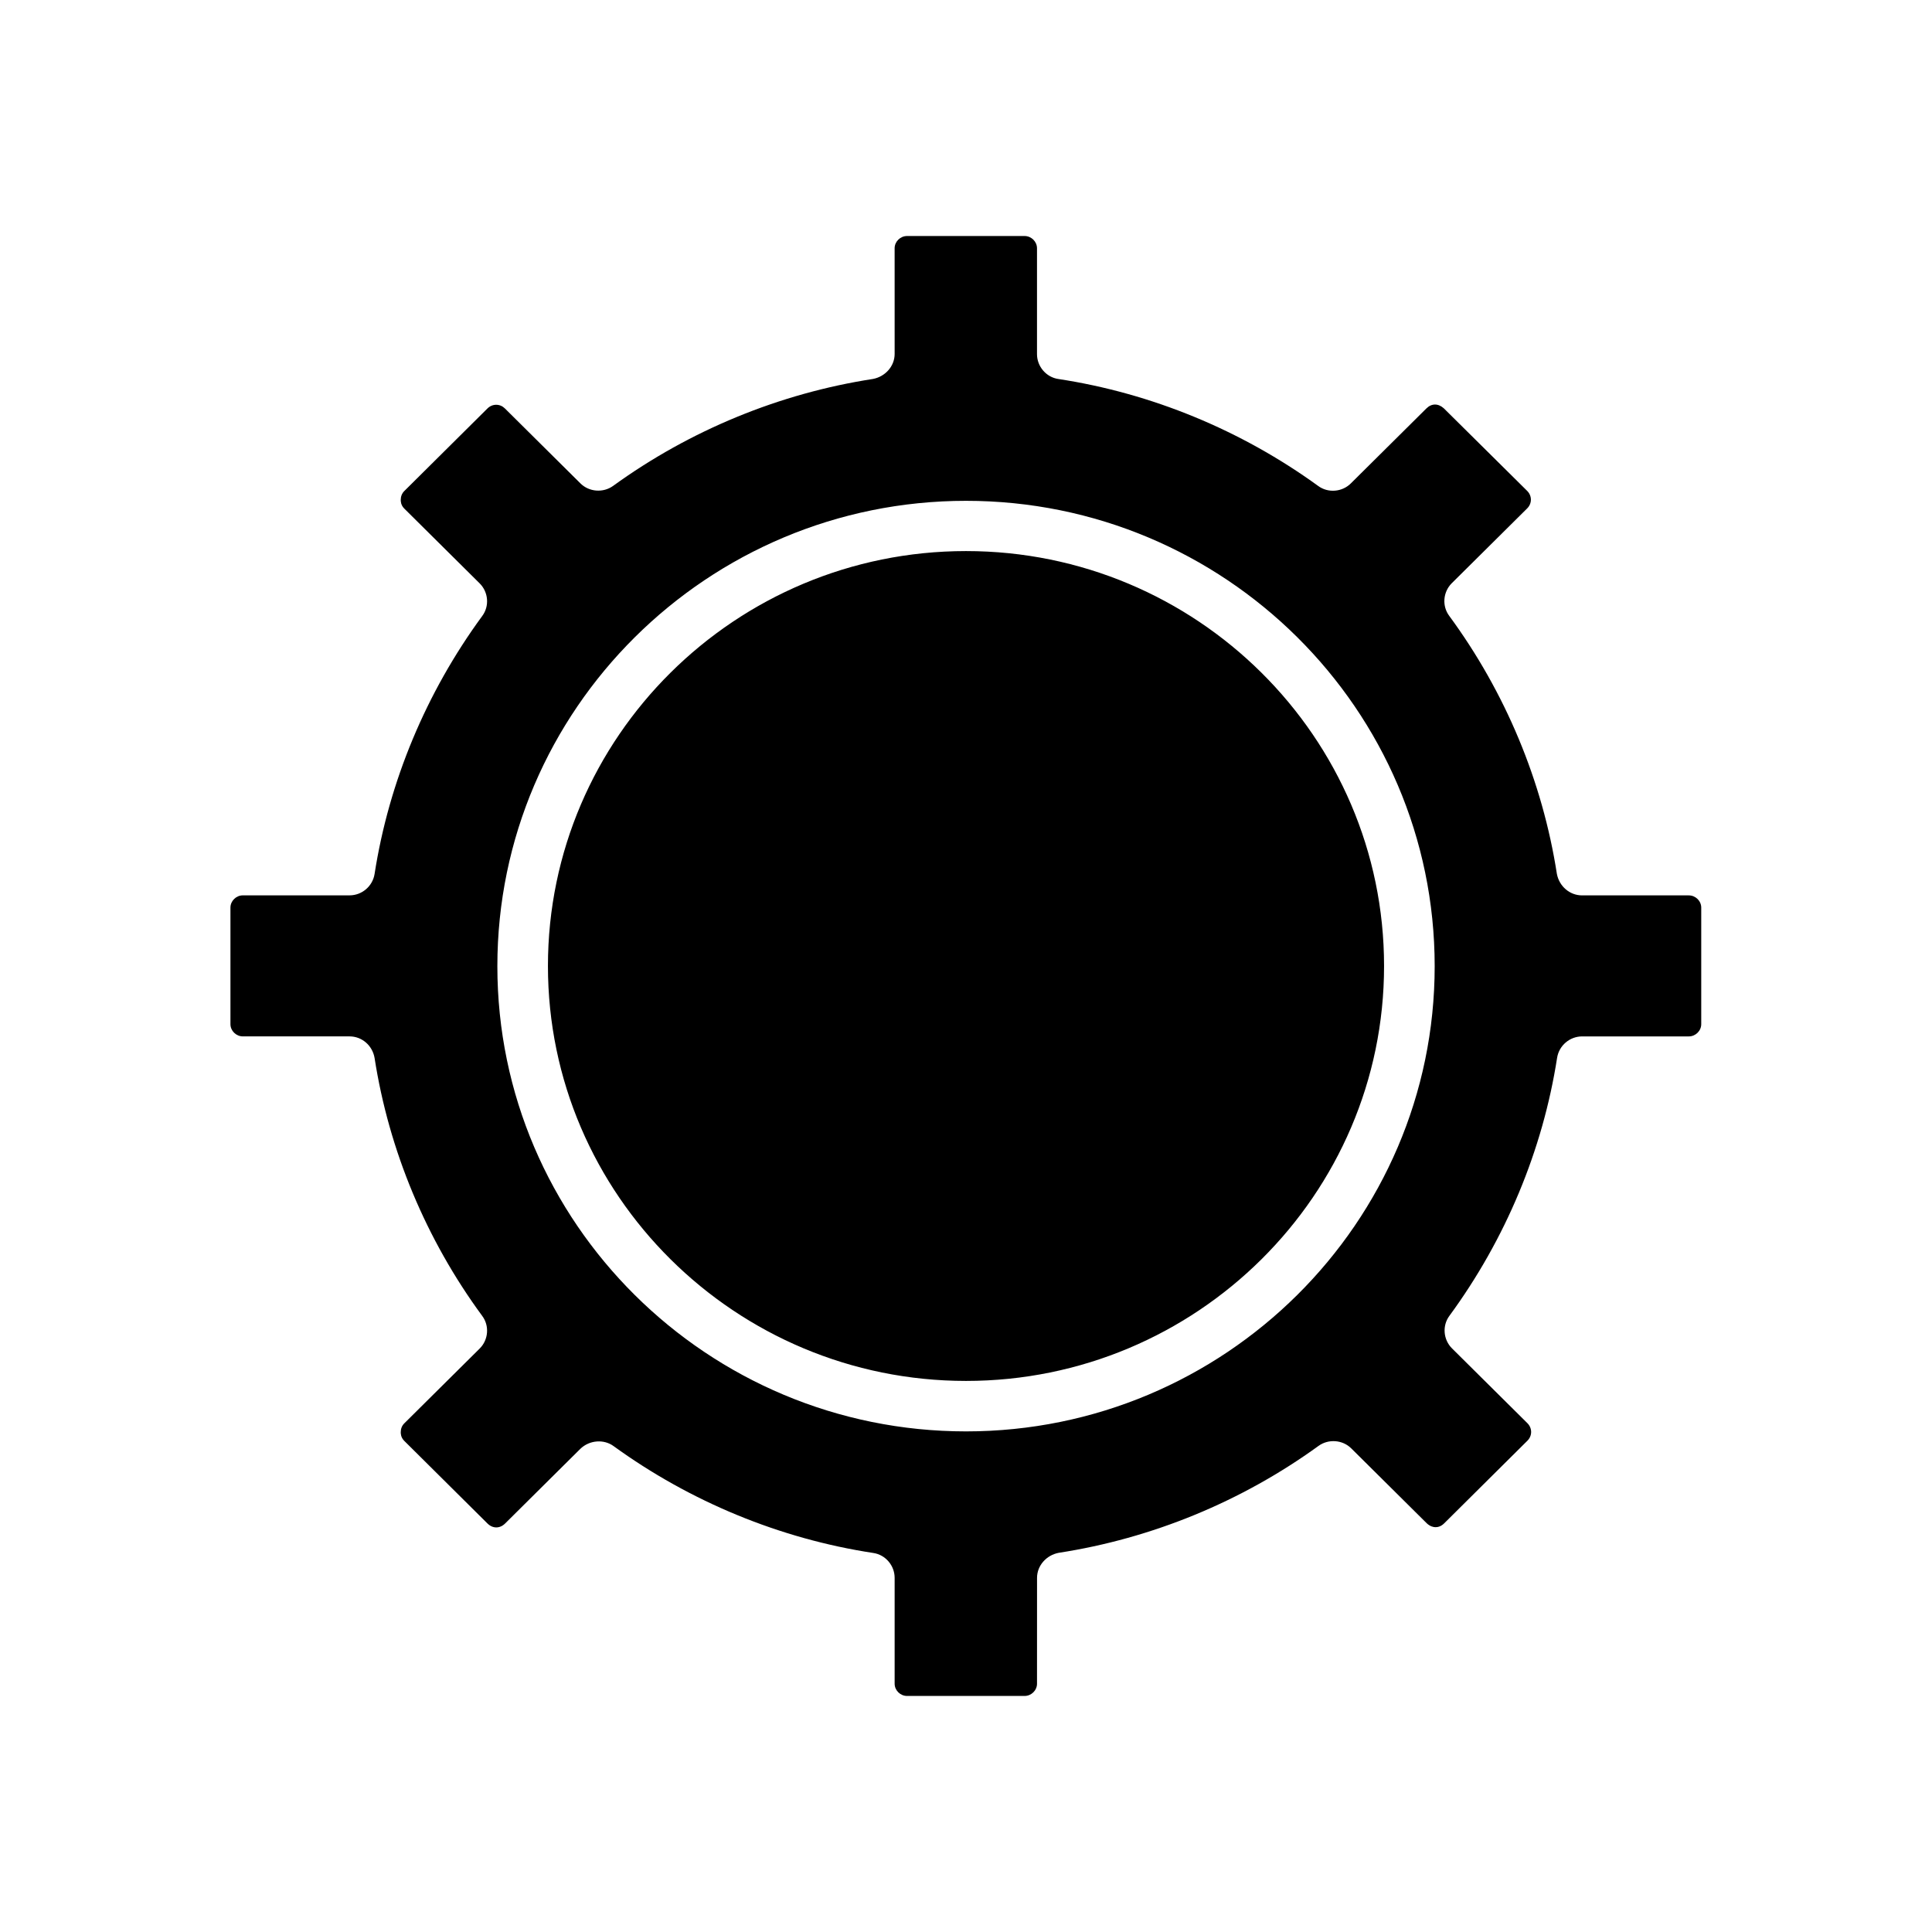 <?xml version="1.0" encoding="UTF-8"?>
<!-- Uploaded to: ICON Repo, www.svgrepo.com, Generator: ICON Repo Mixer Tools -->
<svg fill="#000000" width="800px" height="800px" version="1.1" viewBox="144 144 512 512" xmlns="http://www.w3.org/2000/svg">
 <path d="m510.79 400c0 60.664-49.711 109.96-110.79 109.96-61.074-0.004-110.79-49.305-110.79-109.96 0-60.664 49.711-109.96 110.79-109.96 61.078 0 110.79 49.301 110.79 109.96zm84.055-15.477v30.898c0 1.746-1.492 3.238-3.289 3.238h-28.273c-3.289 0-6.117 2.418-6.633 5.656-3.805 24.473-13.676 48.117-28.531 68.375-1.953 2.621-1.645 6.324 0.668 8.637l20 19.844c0.617 0.617 0.977 1.441 0.977 2.312 0 0.875-0.359 1.695-0.977 2.312l-22.055 21.898c-0.875 0.875-1.746 1.027-2.312 1.027-0.566 0-1.441-0.207-2.312-1.027l-20-19.844c-2.312-2.312-6.066-2.57-8.688-0.668-20.359 14.754-44.16 24.523-68.836 28.328-3.289 0.617-5.758 3.394-5.758 6.633l-0.008 28.066c0 1.746-1.492 3.238-3.289 3.238h-31.152c-1.801 0-3.289-1.492-3.289-3.238v-28.07c0-3.238-2.418-6.117-5.656-6.582-24.676-3.754-48.48-13.57-68.836-28.328-2.519-1.852-6.324-1.645-8.789 0.719l-19.945 19.793c-1.387 1.387-3.289 1.387-4.68 0l-22.055-21.898c-0.926-0.926-0.926-1.953-0.926-2.312 0-0.875 0.309-1.695 0.926-2.312l20-19.844c2.312-2.312 2.621-6.016 0.668-8.637-14.855-20.203-24.727-43.852-28.531-68.375-0.566-3.289-3.34-5.707-6.633-5.707h-28.273c-1.801 0-3.289-1.492-3.289-3.238v-30.898c0-1.746 1.492-3.238 3.289-3.238h28.273c3.289 0 6.117-2.418 6.633-5.656 3.805-24.473 13.676-48.117 28.531-68.375 1.953-2.621 1.645-6.324-0.668-8.637l-20-19.844c-0.926-0.926-0.926-1.953-0.926-2.312 0-0.875 0.309-1.695 0.926-2.312l22.055-21.898c0.617-0.617 1.441-0.977 2.312-0.977 0.875 0 1.695 0.359 2.312 0.977l20 19.844c2.312 2.312 6.066 2.57 8.688 0.668 20.359-14.754 44.16-24.523 68.836-28.328 3.289-0.617 5.758-3.394 5.758-6.633l-0.004-28.012c0-1.746 1.492-3.238 3.289-3.238h31.152c1.801 0 3.289 1.492 3.289 3.238v28.07c0 3.238 2.418 6.117 5.656 6.582 24.676 3.754 48.48 13.57 68.836 28.328 2.621 1.953 6.375 1.645 8.688-0.668l20-19.844c1.387-1.387 3.137-1.387 4.625-0.051l22.105 21.898c0.617 0.617 0.977 1.441 0.977 2.312 0 0.875-0.359 1.695-0.977 2.312l-20 19.844c-2.312 2.312-2.621 6.016-0.668 8.637 14.855 20.203 24.727 43.852 28.531 68.375 0.617 3.289 3.394 5.707 6.684 5.707h28.273c1.809-0.004 3.301 1.488 3.301 3.234zm-194.84-107.8c-68.477 0-124.2 55.316-124.2 123.33s55.727 123.28 124.2 123.28 124.2-55.316 124.2-123.28c0-68.066-55.727-123.33-124.2-123.33z"/>
</svg>